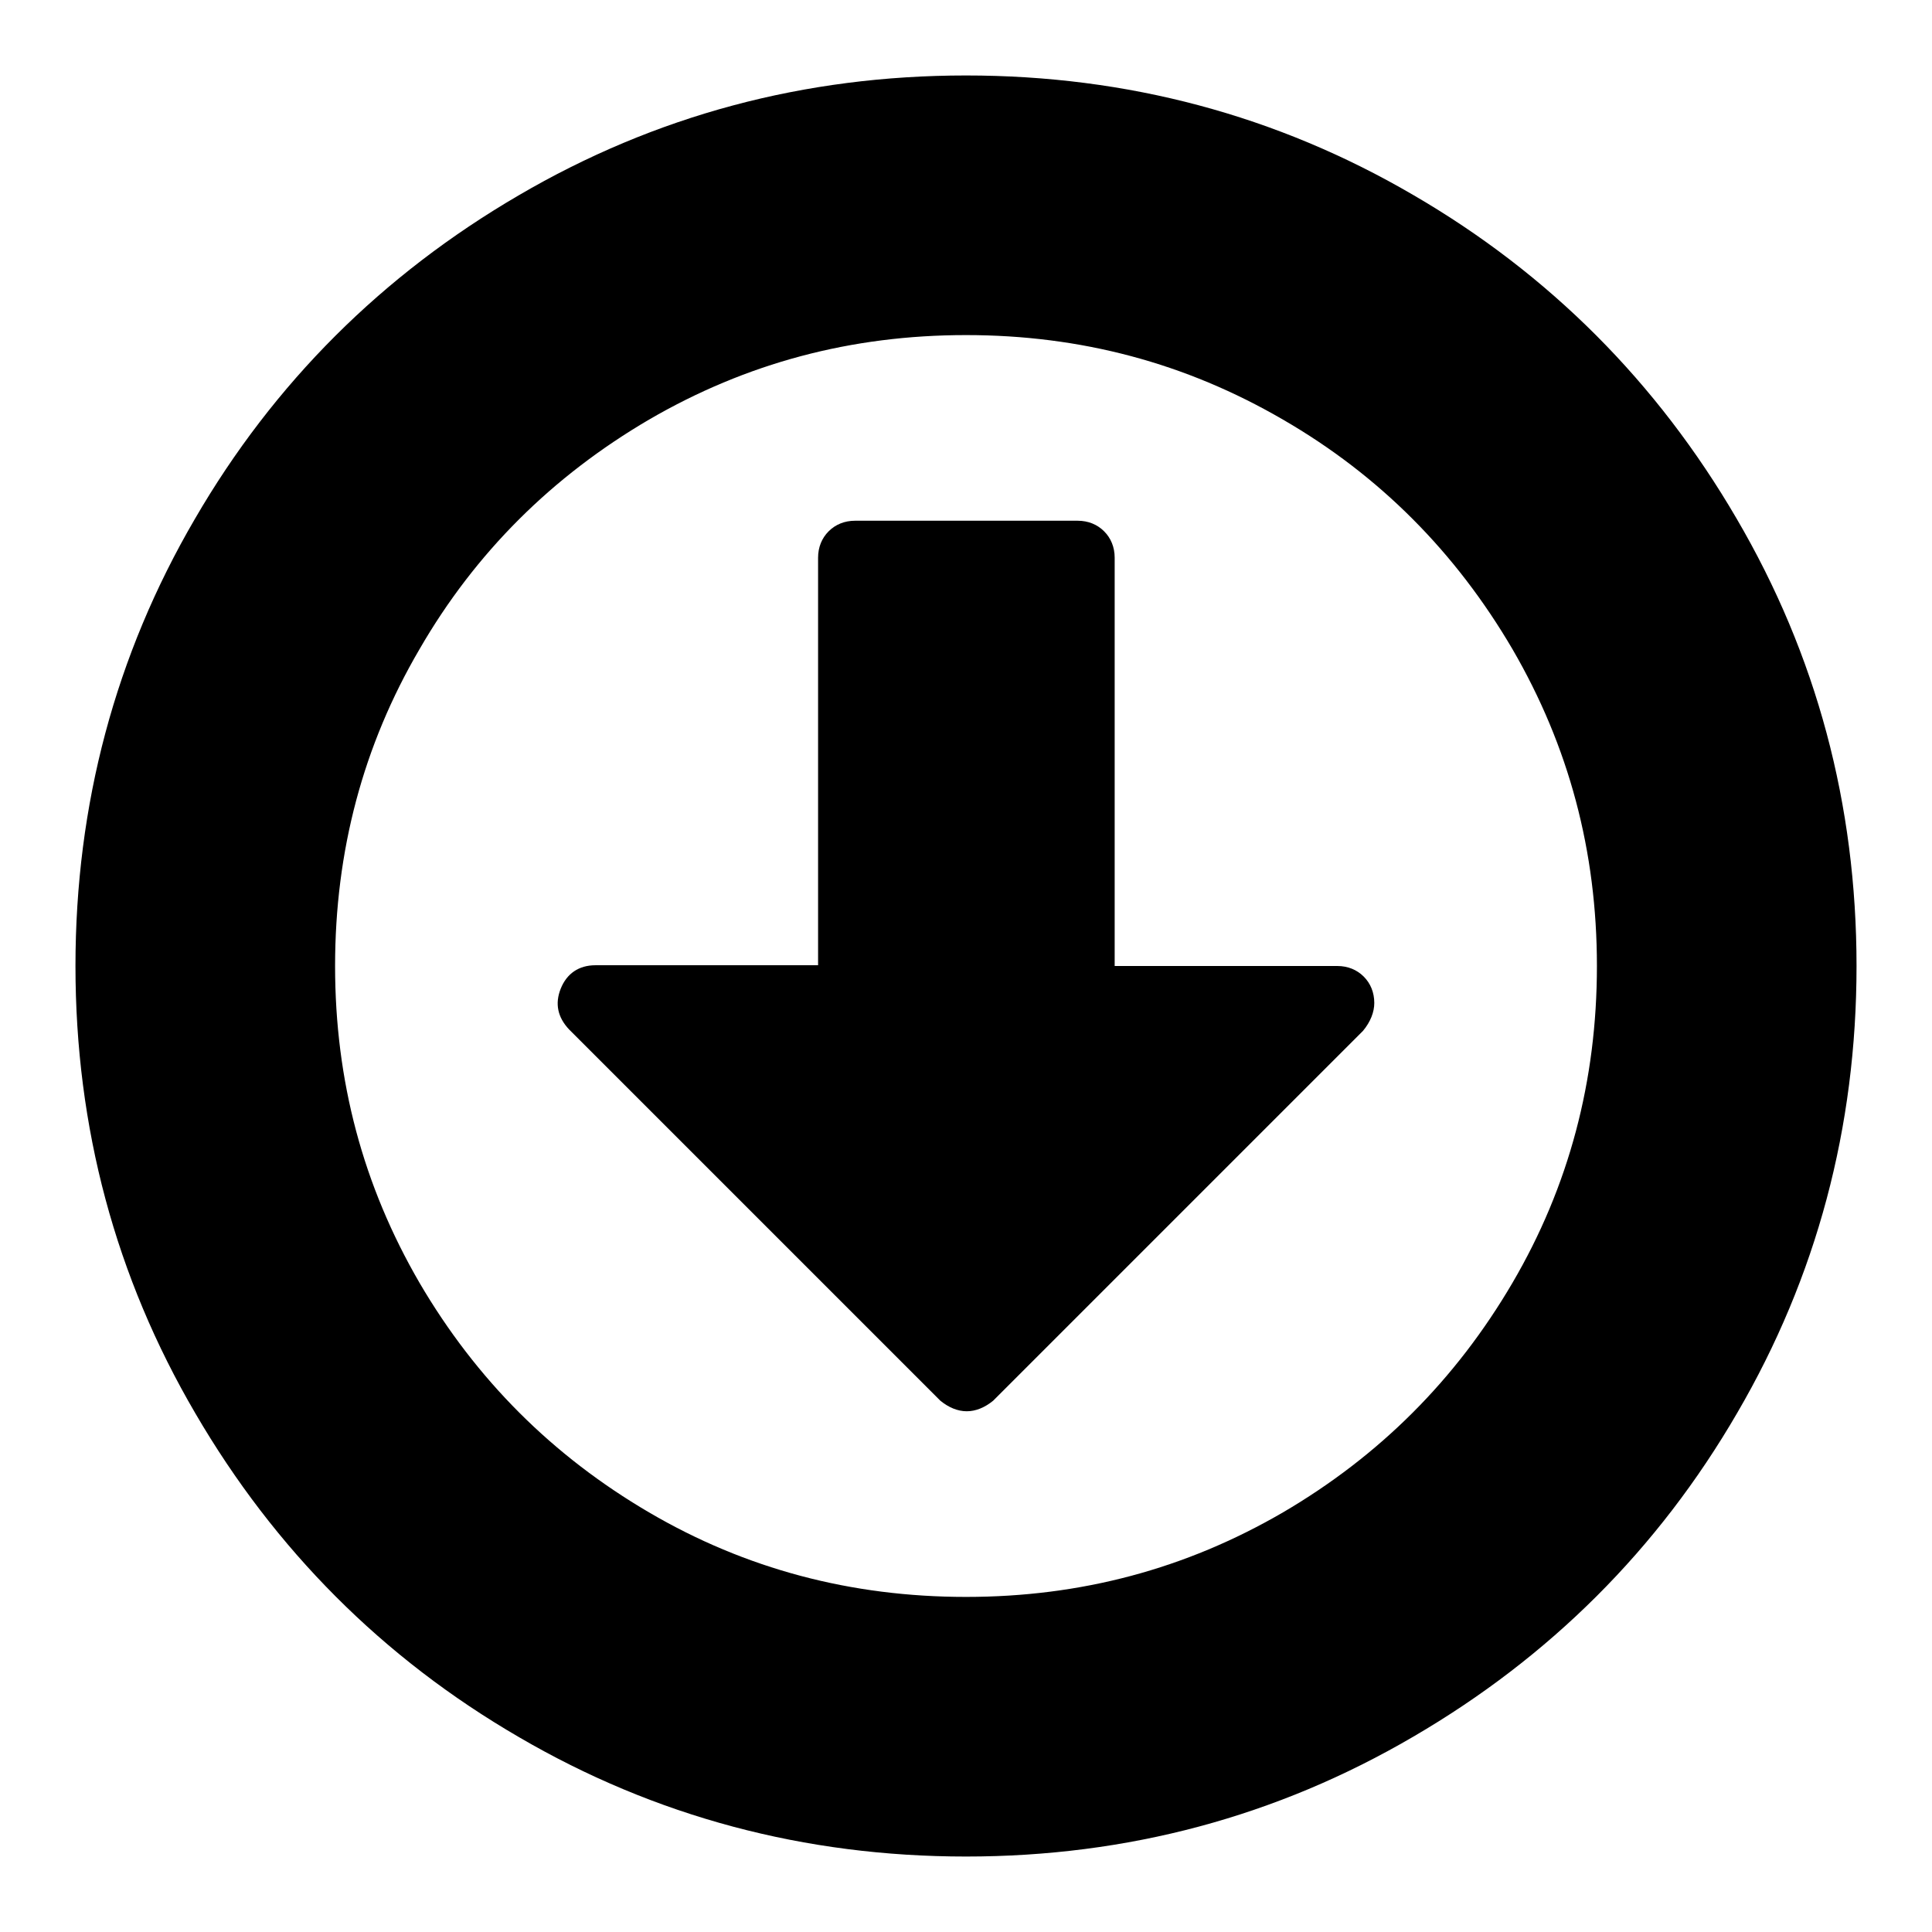 <?xml version="1.0" encoding="utf-8"?>
<!-- Svg Vector Icons : http://www.onlinewebfonts.com/icon -->
<!DOCTYPE svg PUBLIC "-//W3C//DTD SVG 1.1//EN" "http://www.w3.org/Graphics/SVG/1.1/DTD/svg11.dtd">
<svg version="1.1" xmlns="http://www.w3.org/2000/svg" xmlns:xlink="http://www.w3.org/1999/xlink" x="0px" y="0px" viewBox="0 0 256 256" enable-background="new 0 0 256 256" xml:space="preserve">
<g><g><path fill="#000000" d="M182.1,132.9c0,1.2-0.5,2.5-1.5,3.7l-49,49c-1.1,0.9-2.3,1.4-3.5,1.4c-1.2,0-2.4-0.5-3.5-1.4l-49.2-49.2c-1.5-1.6-1.9-3.4-1.1-5.4c0.8-2,2.4-3.1,4.6-3.1h29.5V73.9c0-1.4,0.5-2.6,1.4-3.5c0.9-0.9,2.1-1.4,3.5-1.4h29.5c1.4,0,2.6,0.5,3.5,1.4c0.9,0.9,1.4,2.1,1.4,3.5V128h29.5c1.4,0,2.6,0.5,3.5,1.4C181.6,130.3,182.1,131.5,182.1,132.9L182.1,132.9z M128,44.4c-15.2,0-29.1,3.7-42,11.2c-12.8,7.5-23,17.6-30.4,30.4c-7.5,12.8-11.2,26.8-11.2,42c0,15.2,3.7,29.1,11.2,42c7.5,12.8,17.6,22.9,30.4,30.4c12.8,7.5,26.8,11.2,42,11.2c15.2,0,29.1-3.7,42-11.2c12.8-7.5,22.9-17.6,30.4-30.4c7.5-12.8,11.2-26.8,11.2-42c0-15.2-3.7-29.1-11.2-42c-7.5-12.8-17.6-23-30.4-30.4C157.1,48.1,143.2,44.4,128,44.4z M246,128c0,21.4-5.3,41.2-15.8,59.2c-10.5,18.1-24.9,32.4-42.9,42.9C169.2,240.7,149.4,246,128,246c-21.4,0-41.2-5.3-59.2-15.8c-18.1-10.5-32.4-24.9-42.9-42.9C15.3,169.2,10,149.4,10,128c0-21.4,5.3-41.2,15.8-59.2c10.5-18.1,24.9-32.4,42.9-42.9C86.8,15.3,106.6,10,128,10c21.4,0,41.2,5.3,59.2,15.8c18.1,10.5,32.4,24.9,42.9,42.9C240.7,86.8,246,106.6,246,128L246,128z"/></g></g>
</svg>